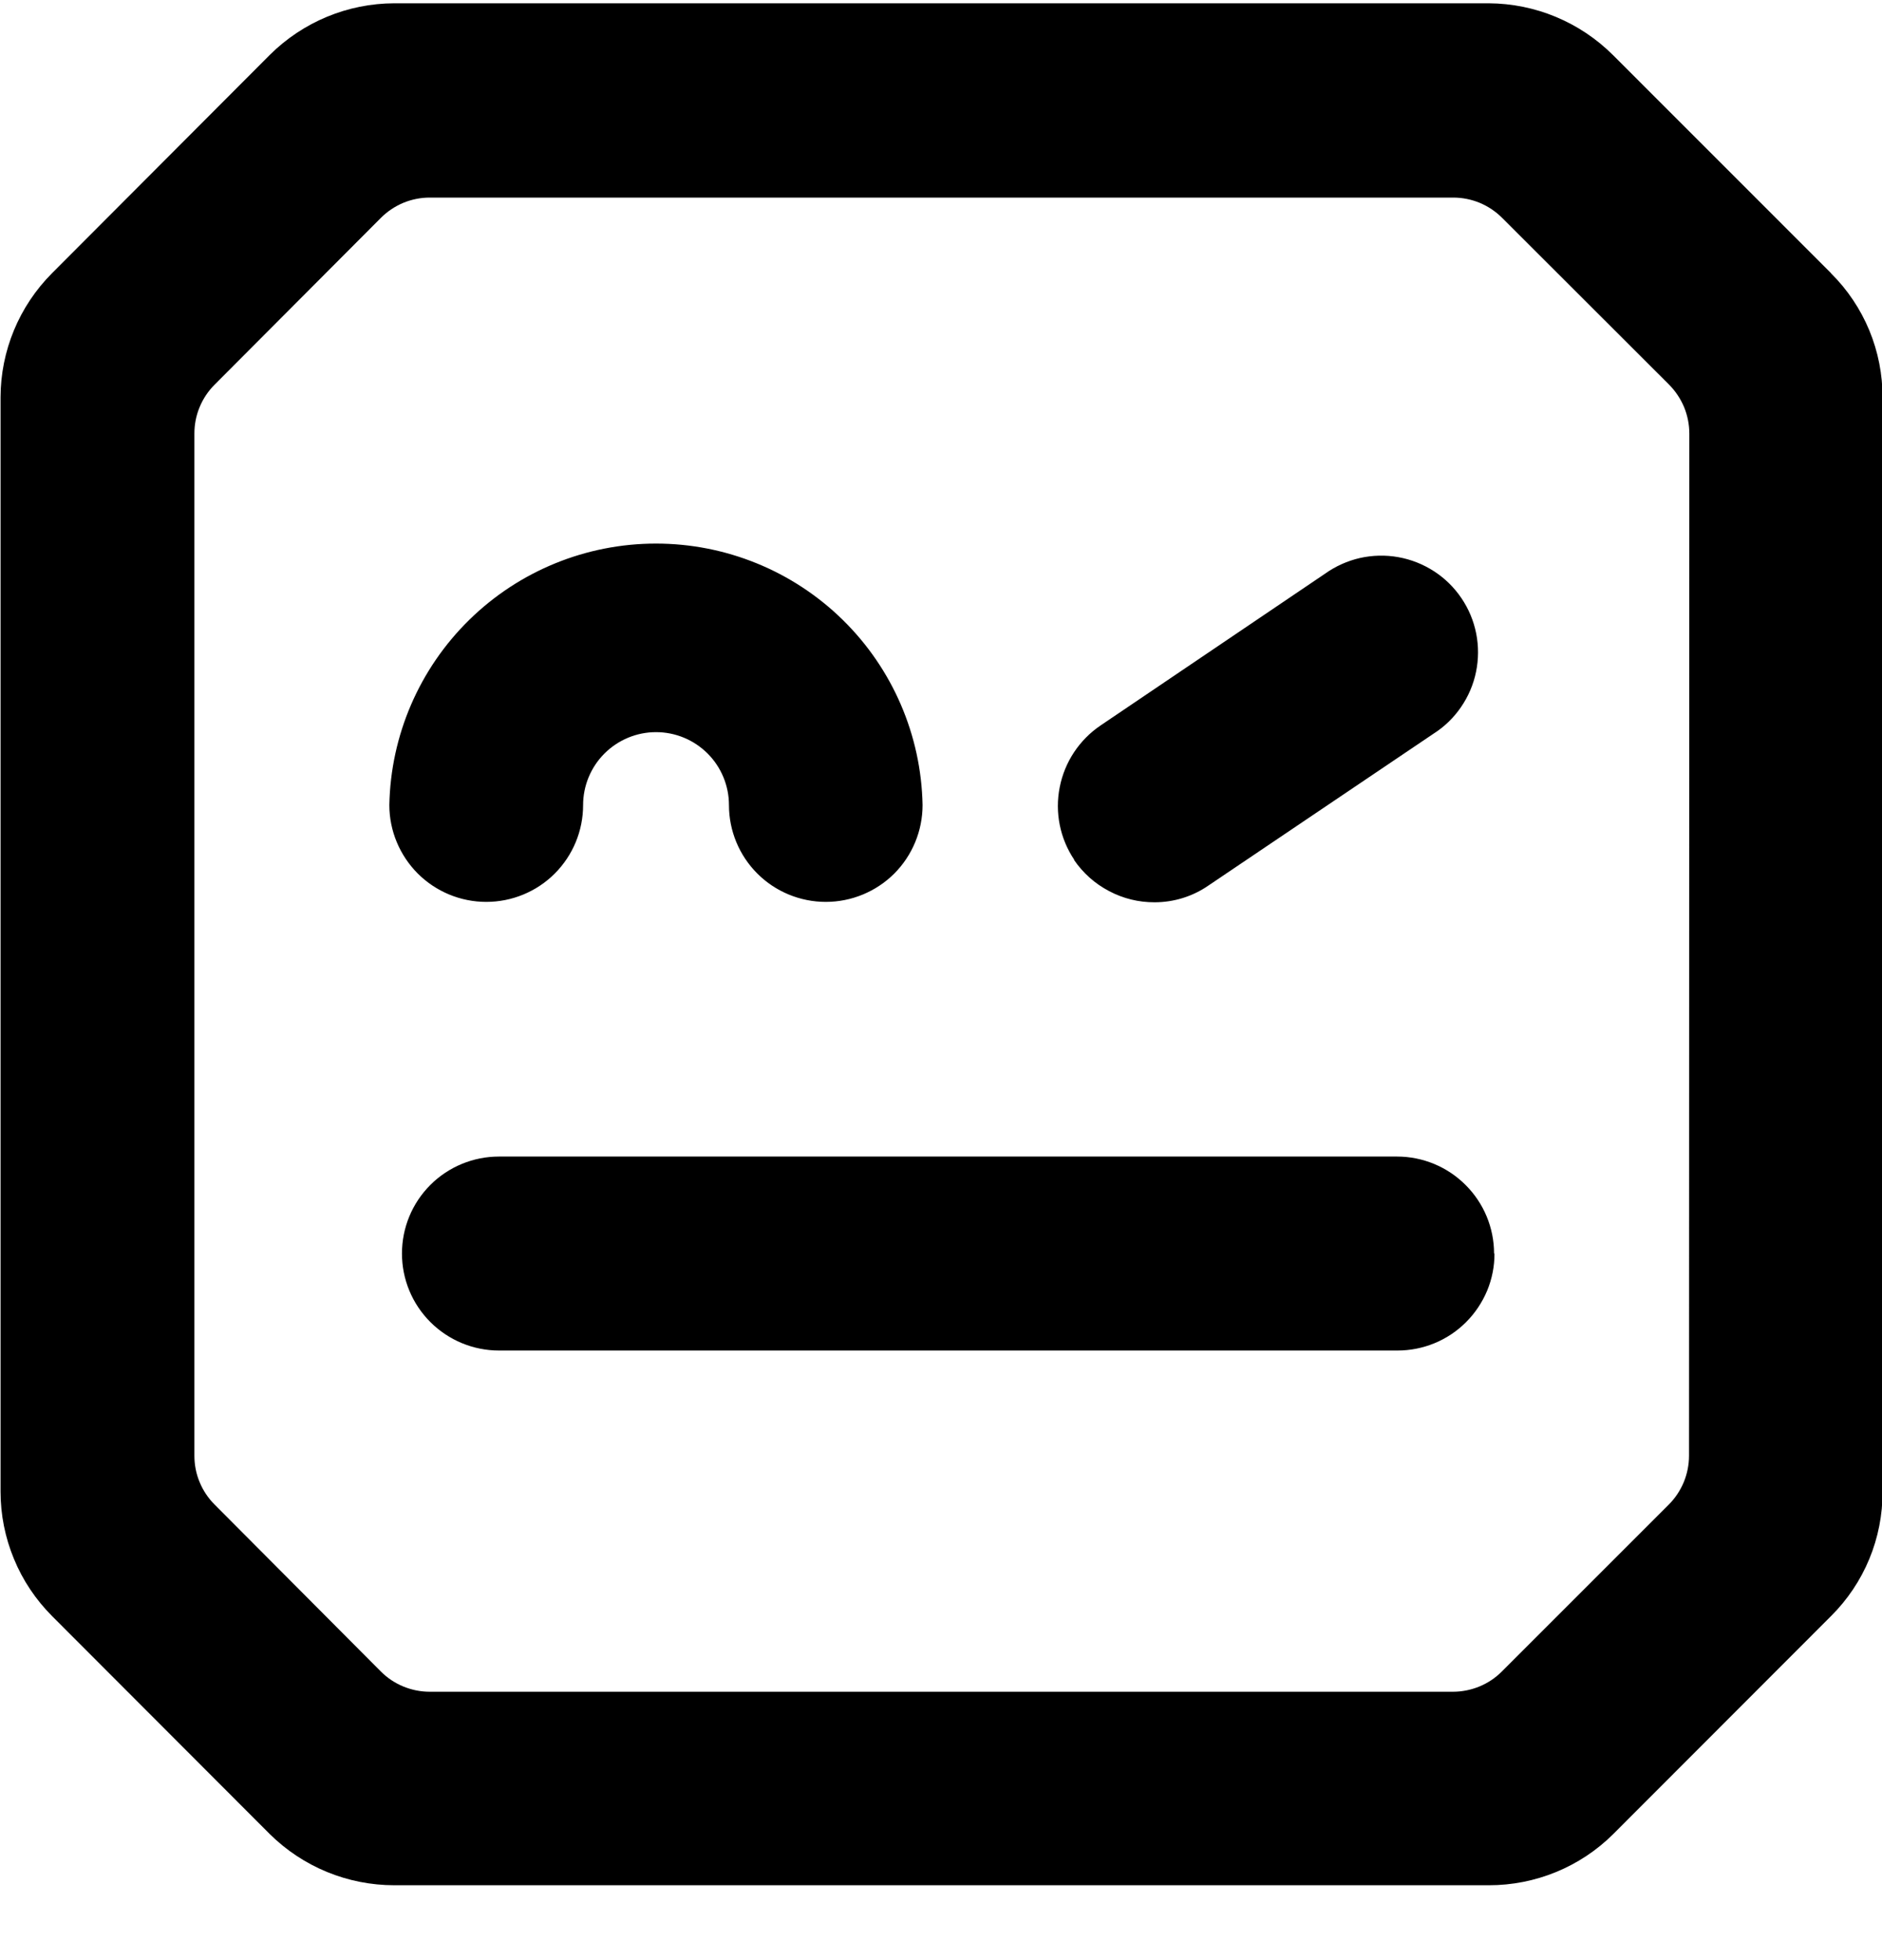 <?xml version="1.0" encoding="UTF-8"?>
<svg xmlns="http://www.w3.org/2000/svg" width="24" height="25" viewBox="0 0 24 25" fill="none">
  <path d="M4.965 10.268C4.982 9.378 5.348 8.53 5.984 7.906C6.62 7.282 7.475 6.933 8.365 6.933C9.256 6.933 10.111 7.282 10.747 7.906C11.383 8.53 11.748 9.378 11.765 10.268C11.765 10.596 11.635 10.91 11.404 11.142C11.172 11.373 10.858 11.503 10.531 11.503C10.204 11.503 9.889 11.373 9.658 11.142C9.426 10.91 9.296 10.596 9.296 10.268C9.296 10.022 9.198 9.785 9.024 9.611C8.849 9.436 8.613 9.338 8.366 9.338C8.119 9.338 7.883 9.436 7.708 9.611C7.534 9.785 7.436 10.022 7.436 10.268C7.436 10.596 7.306 10.91 7.074 11.142C6.843 11.373 6.529 11.503 6.201 11.503C5.874 11.503 5.56 11.373 5.328 11.142C5.097 10.91 4.965 10.596 4.965 10.268ZM19.058 15.988C19.059 16.15 19.027 16.311 18.965 16.461C18.902 16.611 18.811 16.748 18.696 16.863C18.581 16.978 18.445 17.069 18.295 17.131C18.145 17.193 17.984 17.225 17.821 17.225H6.363C6.035 17.225 5.72 17.094 5.488 16.862C5.256 16.63 5.126 16.316 5.126 15.988C5.126 15.659 5.256 15.345 5.488 15.113C5.72 14.881 6.035 14.751 6.363 14.751H17.816C18.144 14.751 18.459 14.882 18.69 15.114C18.922 15.345 19.053 15.66 19.053 15.988M13.7 10.967C13.517 10.695 13.45 10.361 13.514 10.04C13.577 9.718 13.765 9.435 14.036 9.252L16.896 7.318C17.03 7.222 17.182 7.154 17.342 7.117C17.503 7.081 17.669 7.077 17.831 7.106C17.994 7.135 18.148 7.196 18.287 7.286C18.425 7.375 18.544 7.492 18.636 7.628C18.729 7.765 18.793 7.918 18.825 8.08C18.857 8.241 18.856 8.408 18.823 8.569C18.79 8.731 18.724 8.884 18.631 9.019C18.538 9.155 18.418 9.271 18.279 9.359L15.411 11.294C15.209 11.434 14.969 11.508 14.724 11.508C14.521 11.509 14.322 11.46 14.143 11.365C13.963 11.271 13.81 11.134 13.696 10.967M21.539 18.567C21.539 18.682 21.516 18.797 21.472 18.904C21.427 19.011 21.363 19.108 21.281 19.19L19.152 21.319C19.07 21.401 18.973 21.466 18.866 21.51C18.759 21.554 18.644 21.577 18.528 21.577H5.48C5.364 21.577 5.25 21.554 5.143 21.51C5.036 21.466 4.939 21.401 4.857 21.319L2.737 19.19C2.655 19.108 2.59 19.011 2.546 18.904C2.501 18.797 2.479 18.682 2.479 18.567V5.53C2.479 5.414 2.501 5.299 2.546 5.192C2.59 5.085 2.655 4.988 2.737 4.906L4.857 2.779C4.939 2.697 5.036 2.632 5.143 2.587C5.25 2.543 5.364 2.52 5.48 2.52H18.532C18.648 2.52 18.763 2.543 18.87 2.587C18.977 2.632 19.074 2.697 19.156 2.779L21.285 4.906C21.366 4.988 21.431 5.085 21.476 5.192C21.52 5.299 21.543 5.414 21.543 5.53L21.539 18.567ZM23.35 3.484L20.57 0.703C20.149 0.283 19.58 0.045 18.985 0.042H5.029C4.434 0.043 3.863 0.28 3.441 0.7L0.664 3.484C0.244 3.905 0.008 4.474 0.007 5.068V19.024C0.007 19.319 0.065 19.611 0.178 19.883C0.29 20.156 0.456 20.403 0.664 20.612L3.441 23.393C3.864 23.811 4.434 24.045 5.029 24.045H18.985C19.579 24.046 20.151 23.812 20.572 23.393L23.35 20.612C23.559 20.404 23.725 20.157 23.838 19.884C23.951 19.611 24.008 19.319 24.007 19.024V5.073C24.008 4.778 23.951 4.486 23.838 4.213C23.725 3.941 23.559 3.693 23.35 3.486" fill="black"></path>
</svg>
